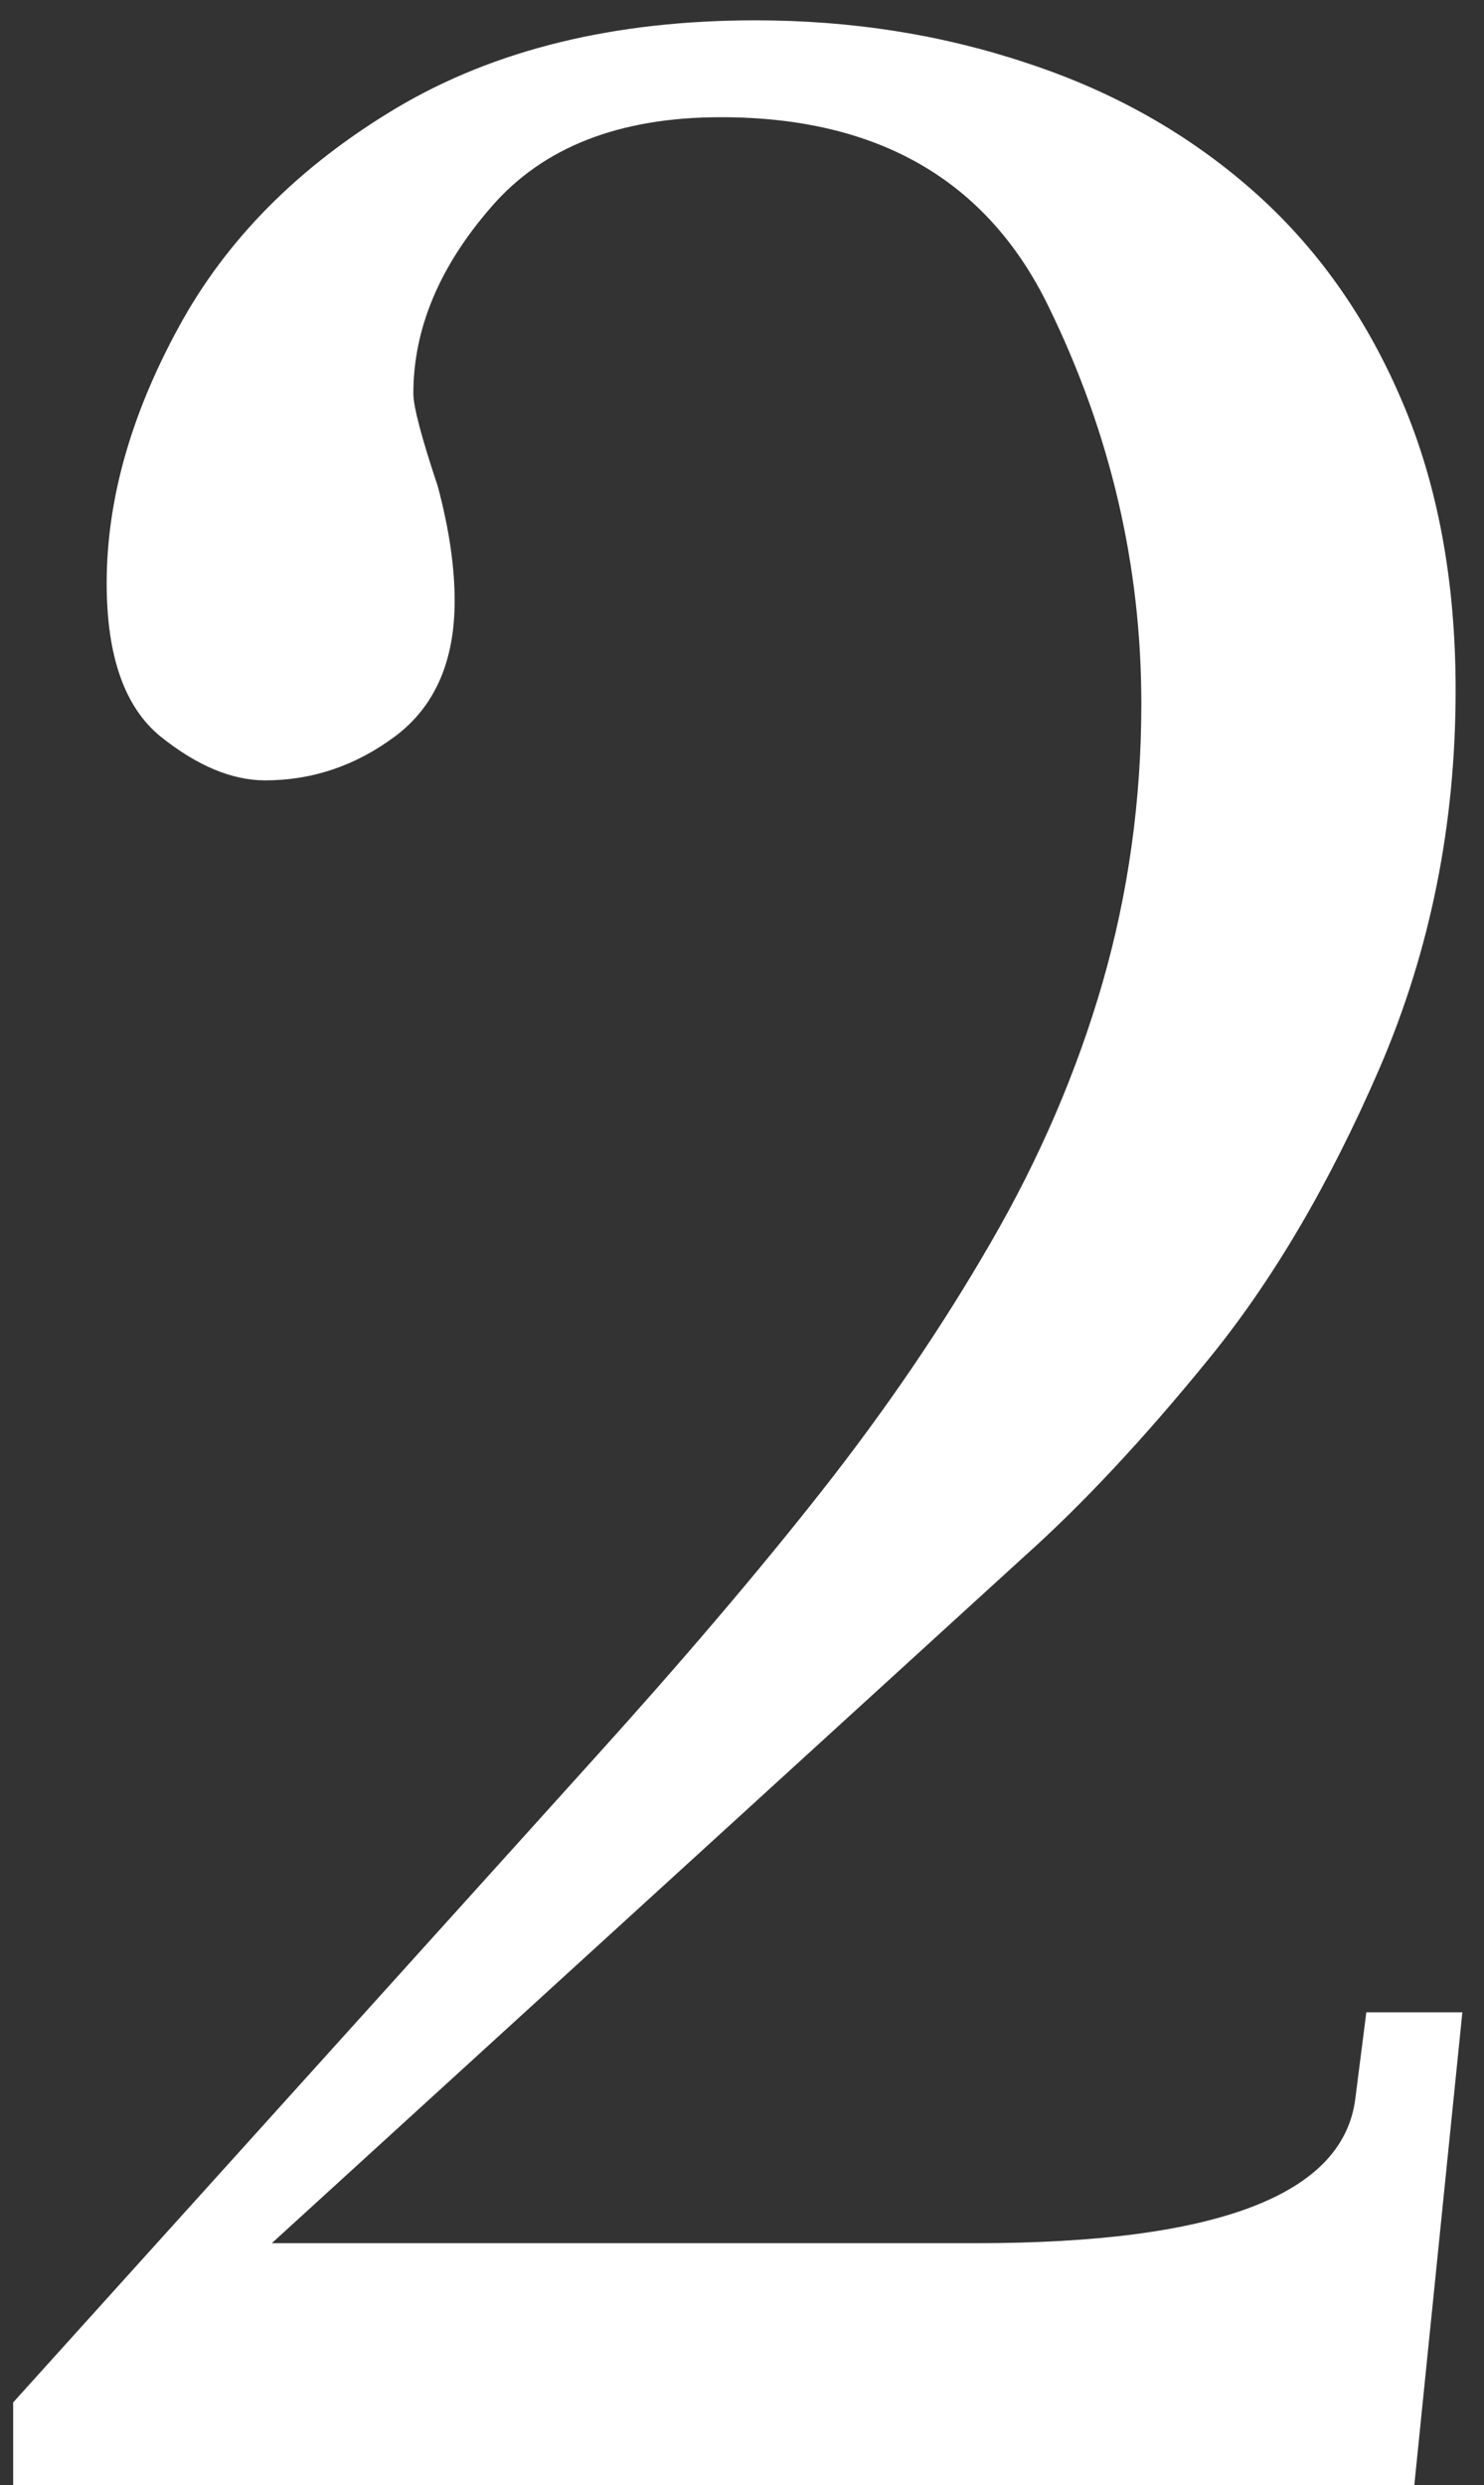 <?xml version="1.0" encoding="UTF-8"?> <svg xmlns="http://www.w3.org/2000/svg" width="43" height="72" viewBox="0 0 43 72" fill="none"><rect x="0" y="0" width="43" height="72" fill="#333333" stroke="none"/> <path d="M40.981 72H0.381V69.607L17.08 51.102C19.717 48.188 21.963 45.551 23.818 43.191C25.674 40.831 27.301 38.439 28.701 36.014C30.117 33.572 31.2 31.058 31.948 28.47C32.697 25.866 33.071 23.172 33.071 20.389C33.071 16.385 32.176 12.552 30.386 8.89C28.612 5.228 25.446 3.396 20.889 3.396C17.943 3.396 15.721 4.267 14.224 6.009C12.726 7.734 11.977 9.533 11.977 11.404C11.977 11.779 12.213 12.674 12.685 14.09C13.011 15.31 13.174 16.417 13.174 17.41C13.174 19.168 12.596 20.478 11.44 21.341C10.301 22.187 9.048 22.61 7.681 22.61C6.72 22.61 5.711 22.187 4.653 21.341C3.612 20.494 3.091 19.013 3.091 16.898C3.091 14.505 3.783 12.039 5.166 9.5C6.549 6.945 8.657 4.821 11.489 3.128C14.338 1.435 17.804 0.589 21.89 0.589C24.673 0.589 27.301 1.004 29.775 1.834C32.249 2.648 34.414 3.868 36.27 5.496C38.125 7.124 39.574 9.158 40.615 11.6C41.657 14.025 42.178 16.824 42.178 19.998C42.178 23.888 41.445 27.534 39.98 30.936C38.516 34.321 36.847 37.153 34.976 39.432C33.12 41.71 31.354 43.598 29.678 45.096L7.876 64.993H28.286C35.269 64.993 38.931 63.593 39.273 60.794L39.59 58.304H42.373L40.981 72Z" fill="white"></path> </svg> 